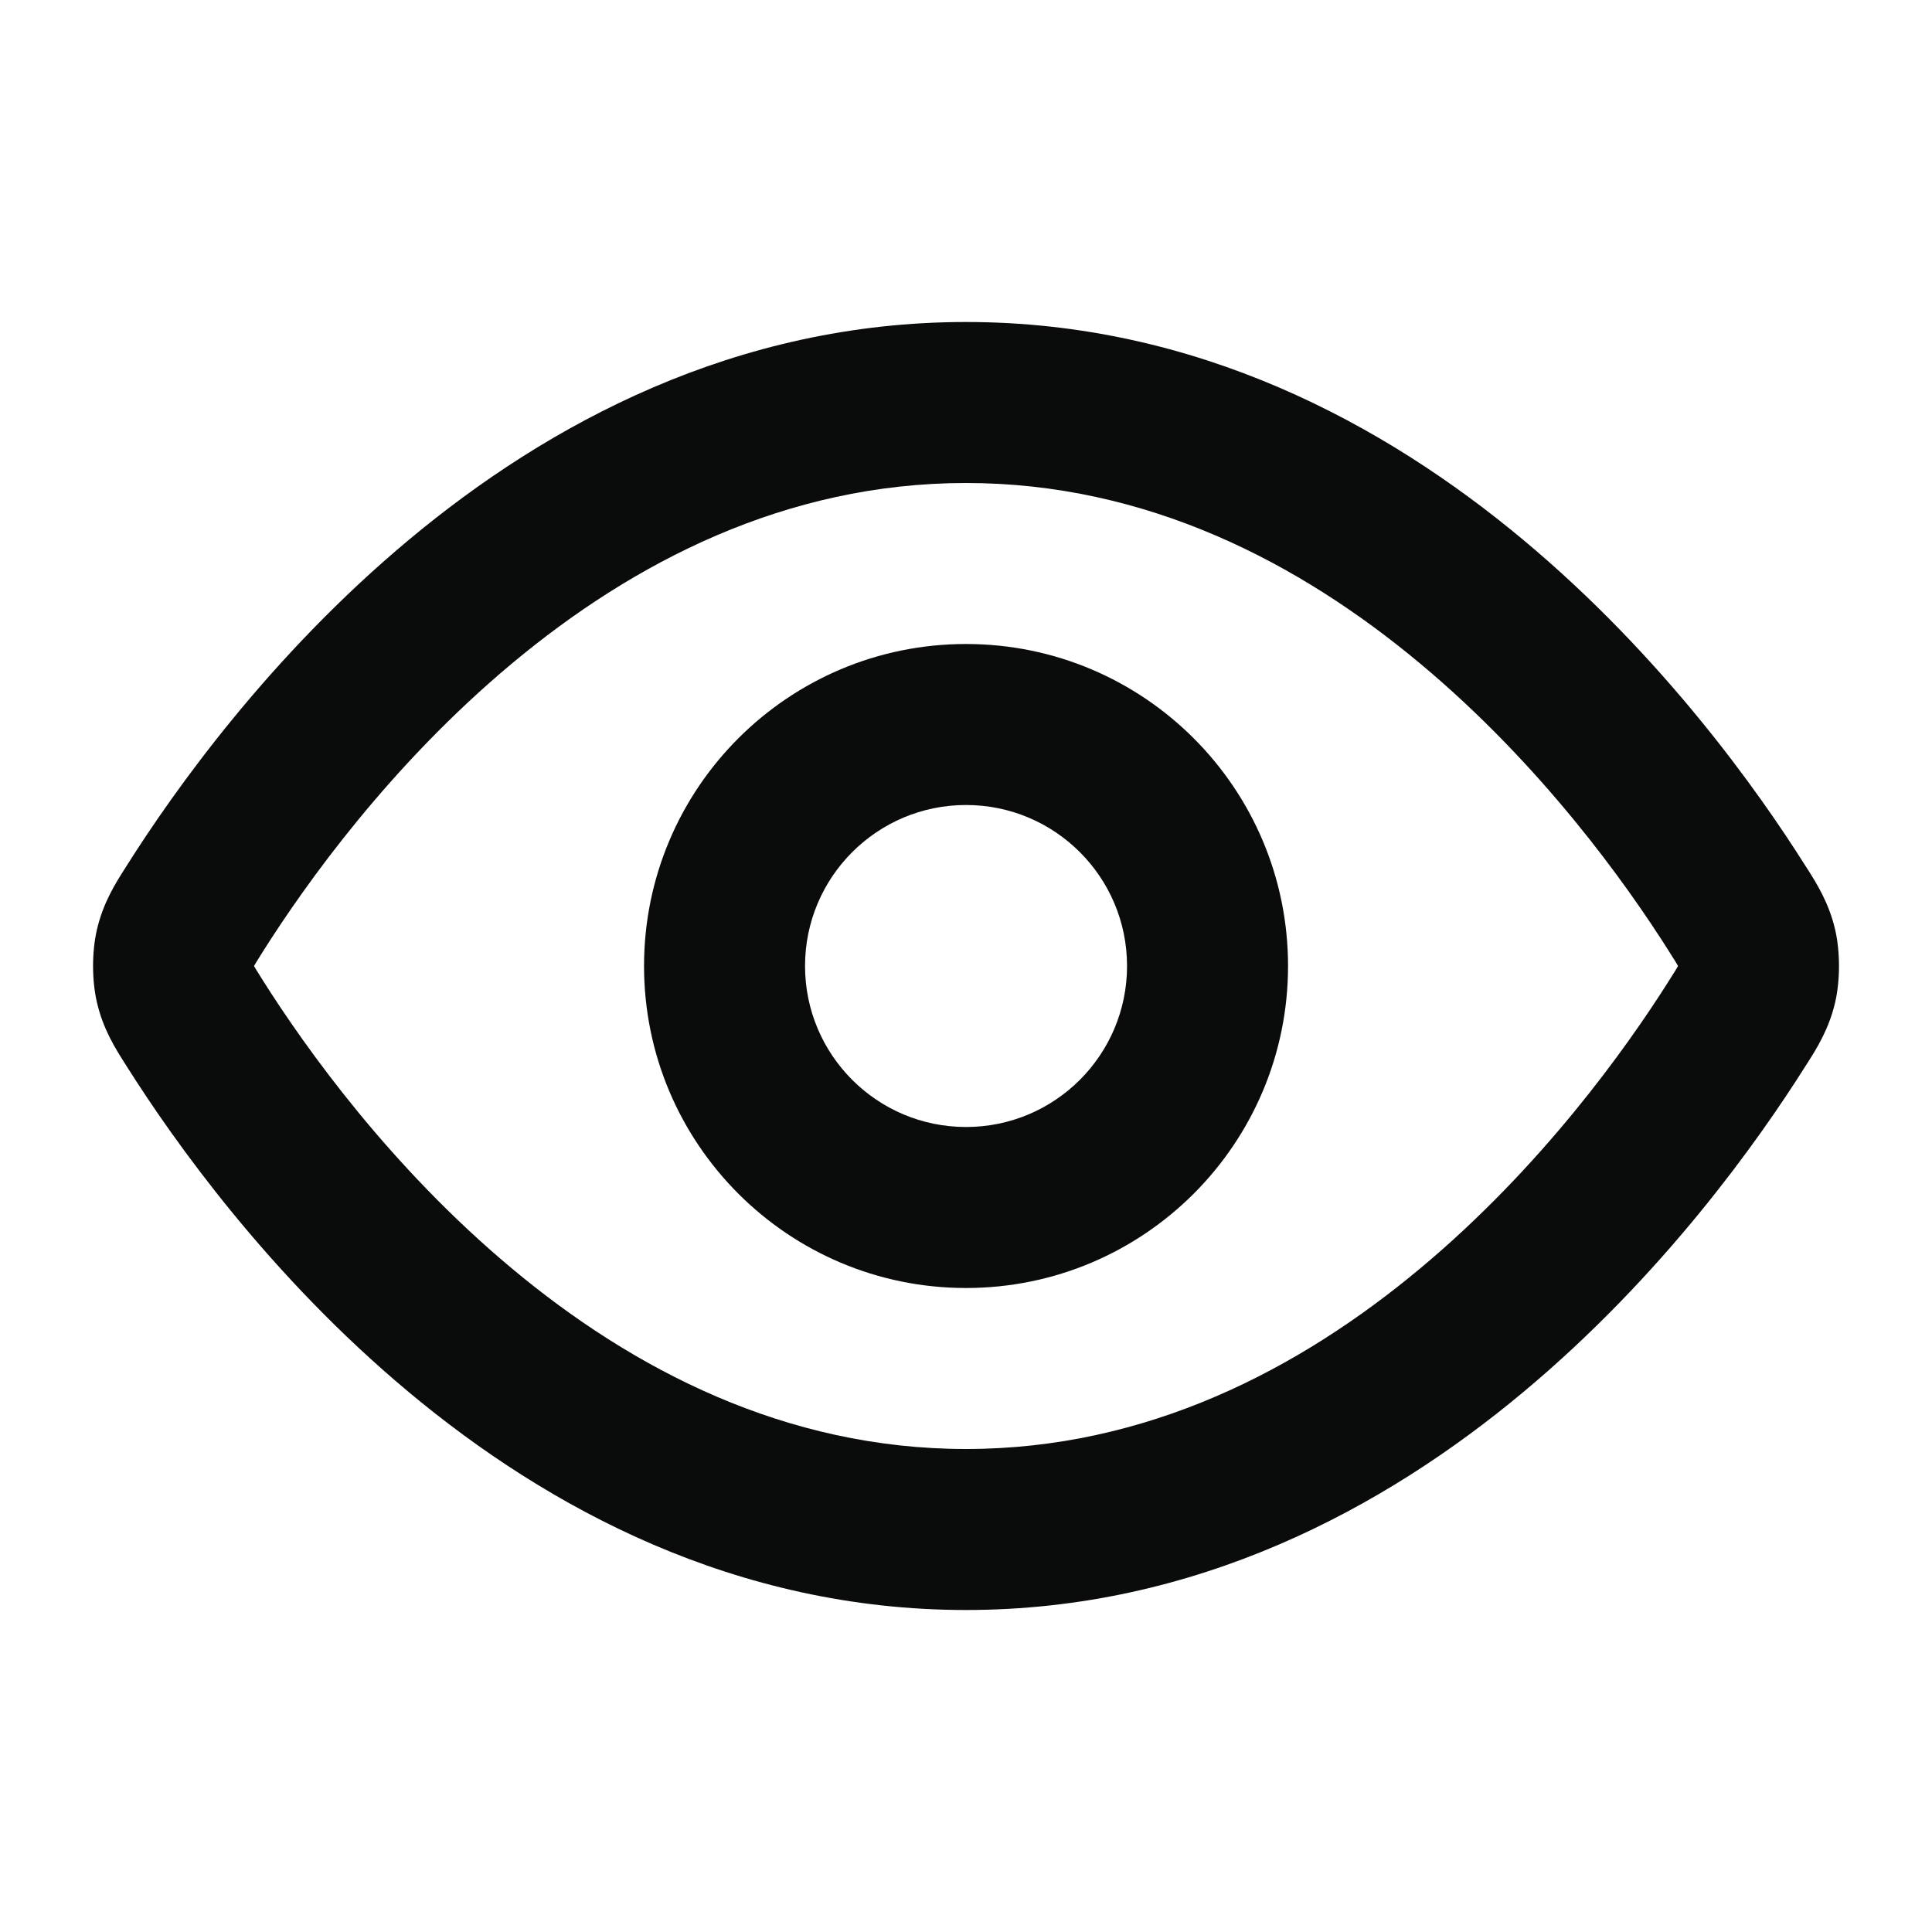 <?xml version="1.0" encoding="UTF-8"?> <svg xmlns="http://www.w3.org/2000/svg" width="48" height="48" viewBox="0 0 48 48" fill="none"><path fill-rule="evenodd" clip-rule="evenodd" d="M12.717 16.486C9.705 19 7.597 21.955 6.531 23.642C6.461 23.753 6.411 23.832 6.37 23.9C6.343 23.945 6.325 23.976 6.312 23.998C6.312 23.998 6.312 23.999 6.312 24C6.312 24.001 6.312 24.002 6.312 24.002C6.325 24.024 6.343 24.055 6.37 24.1C6.411 24.168 6.461 24.247 6.531 24.358C7.597 26.045 9.705 29 12.717 31.514C15.725 34.025 19.514 36 24.001 36C28.488 36 32.276 34.025 35.284 31.514C38.297 29 40.405 26.045 41.47 24.358C41.541 24.247 41.59 24.168 41.632 24.1C41.659 24.055 41.677 24.024 41.689 24.002C41.689 24.002 41.689 24.001 41.689 24C41.689 23.999 41.689 23.998 41.689 23.998C41.677 23.976 41.659 23.945 41.632 23.9C41.59 23.832 41.541 23.753 41.47 23.642C40.405 21.955 38.297 19 35.284 16.486C32.276 13.975 28.488 12 24.001 12C19.514 12 15.725 13.975 12.717 16.486ZM10.154 13.415C13.611 10.529 18.277 8 24.001 8C29.724 8 34.39 10.529 37.847 13.415C41.3 16.296 43.667 19.629 44.852 21.506C44.868 21.53 44.884 21.556 44.901 21.582C45.136 21.952 45.441 22.433 45.596 23.106C45.72 23.65 45.72 24.35 45.596 24.894C45.441 25.567 45.136 26.048 44.901 26.418C44.884 26.444 44.868 26.47 44.852 26.494C43.667 28.371 41.3 31.704 37.847 34.585C34.39 37.471 29.724 40 24.001 40C18.277 40 13.611 37.471 10.154 34.585C6.702 31.704 4.335 28.371 3.149 26.494C3.134 26.47 3.118 26.444 3.101 26.418C2.866 26.048 2.56 25.567 2.406 24.894C2.281 24.35 2.281 23.65 2.406 23.106C2.56 22.433 2.866 21.952 3.101 21.582C3.118 21.556 3.134 21.53 3.149 21.506C4.335 19.629 6.702 16.296 10.154 13.415ZM24.001 20C21.792 20 20.001 21.791 20.001 24C20.001 26.209 21.792 28 24.001 28C26.21 28 28.001 26.209 28.001 24C28.001 21.791 26.21 20 24.001 20ZM16.001 24C16.001 19.582 19.582 16 24.001 16C28.419 16 32.001 19.582 32.001 24C32.001 28.418 28.419 32 24.001 32C19.582 32 16.001 28.418 16.001 24Z" fill="#0A0B0B"></path></svg> 
